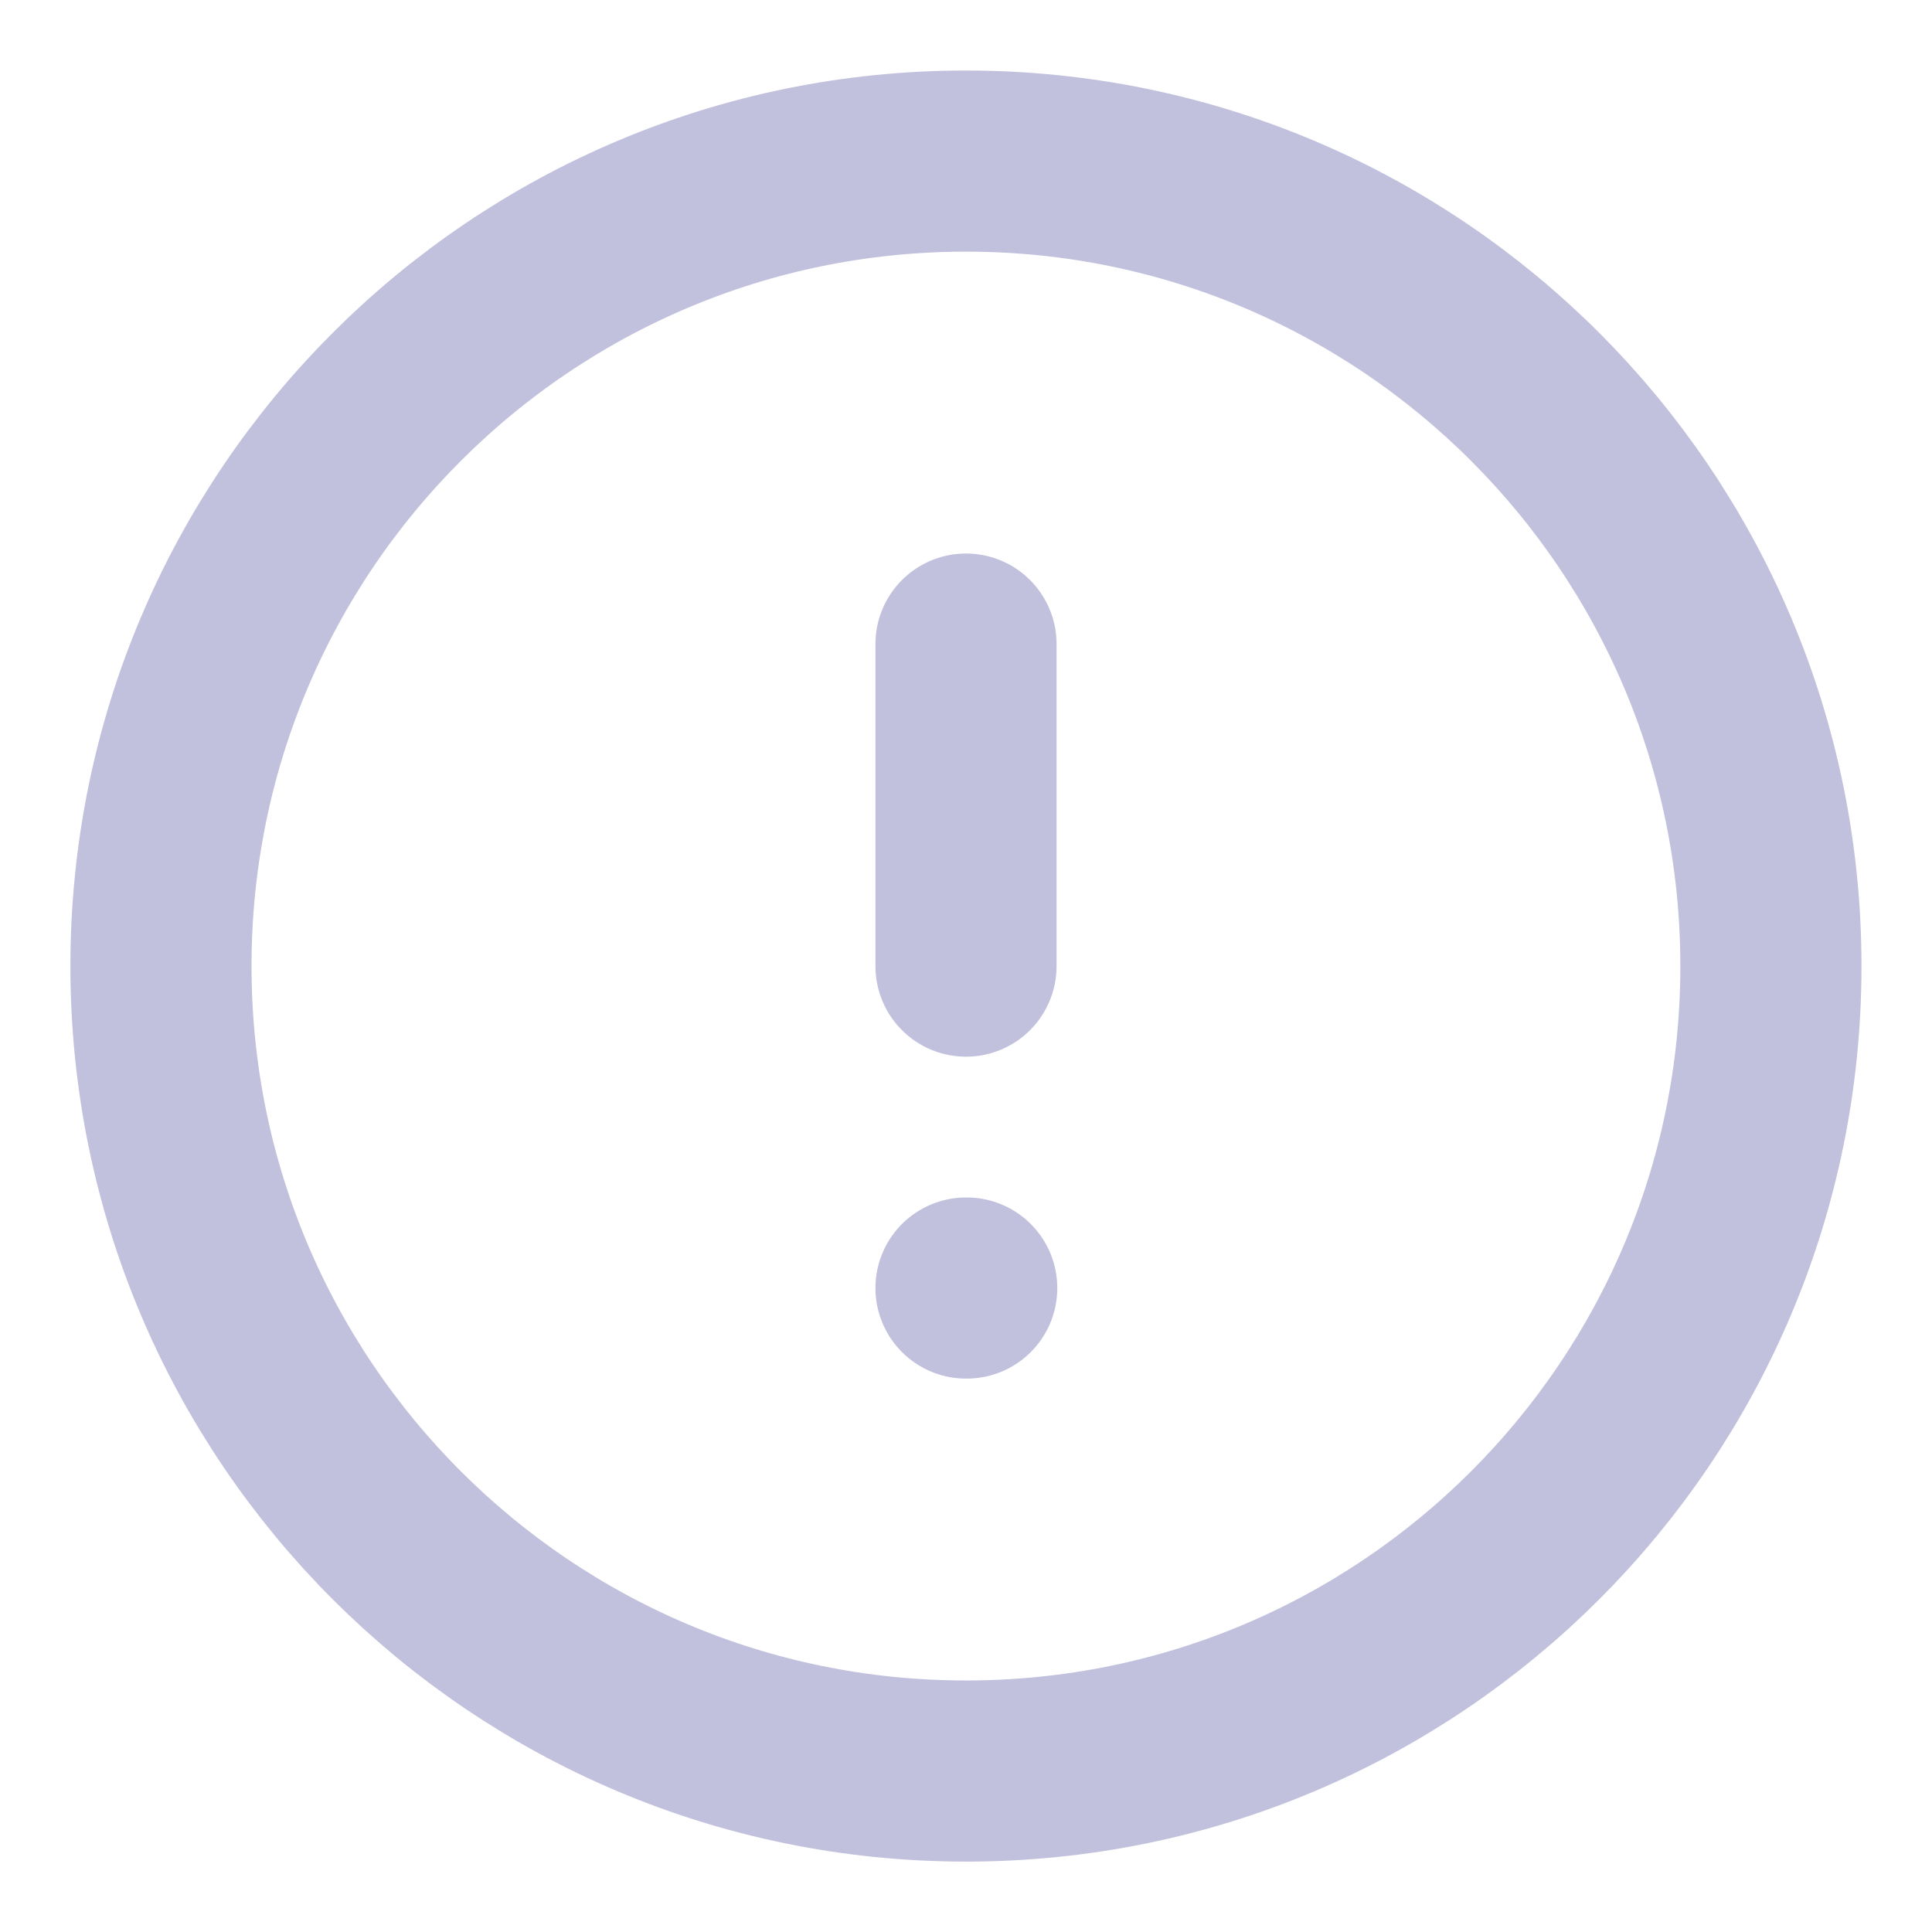 <svg width="16" height="16" viewBox="0 0 16 16" fill="none" xmlns="http://www.w3.org/2000/svg">
<g id="alert-circle" clip-path="url(#clip0_10143_176459)">
<path id="Icon" d="M8 5.334V8.001M8 10.667H8.006M14.666 8.001C14.666 11.683 11.682 14.667 8 14.667C4.318 14.667 1.333 11.683 1.333 8.001C1.333 4.319 4.318 1.334 8 1.334C11.682 1.334 14.666 4.319 14.666 8.001Z" stroke="#C1C0DD" stroke-width="1.5" stroke-linecap="round" stroke-linejoin="round"/>
</g>
<defs>
<clipPath id="clip0_10143_176459">
<rect width="16" height="16" fill="white"/>
</clipPath>
</defs>
</svg>
